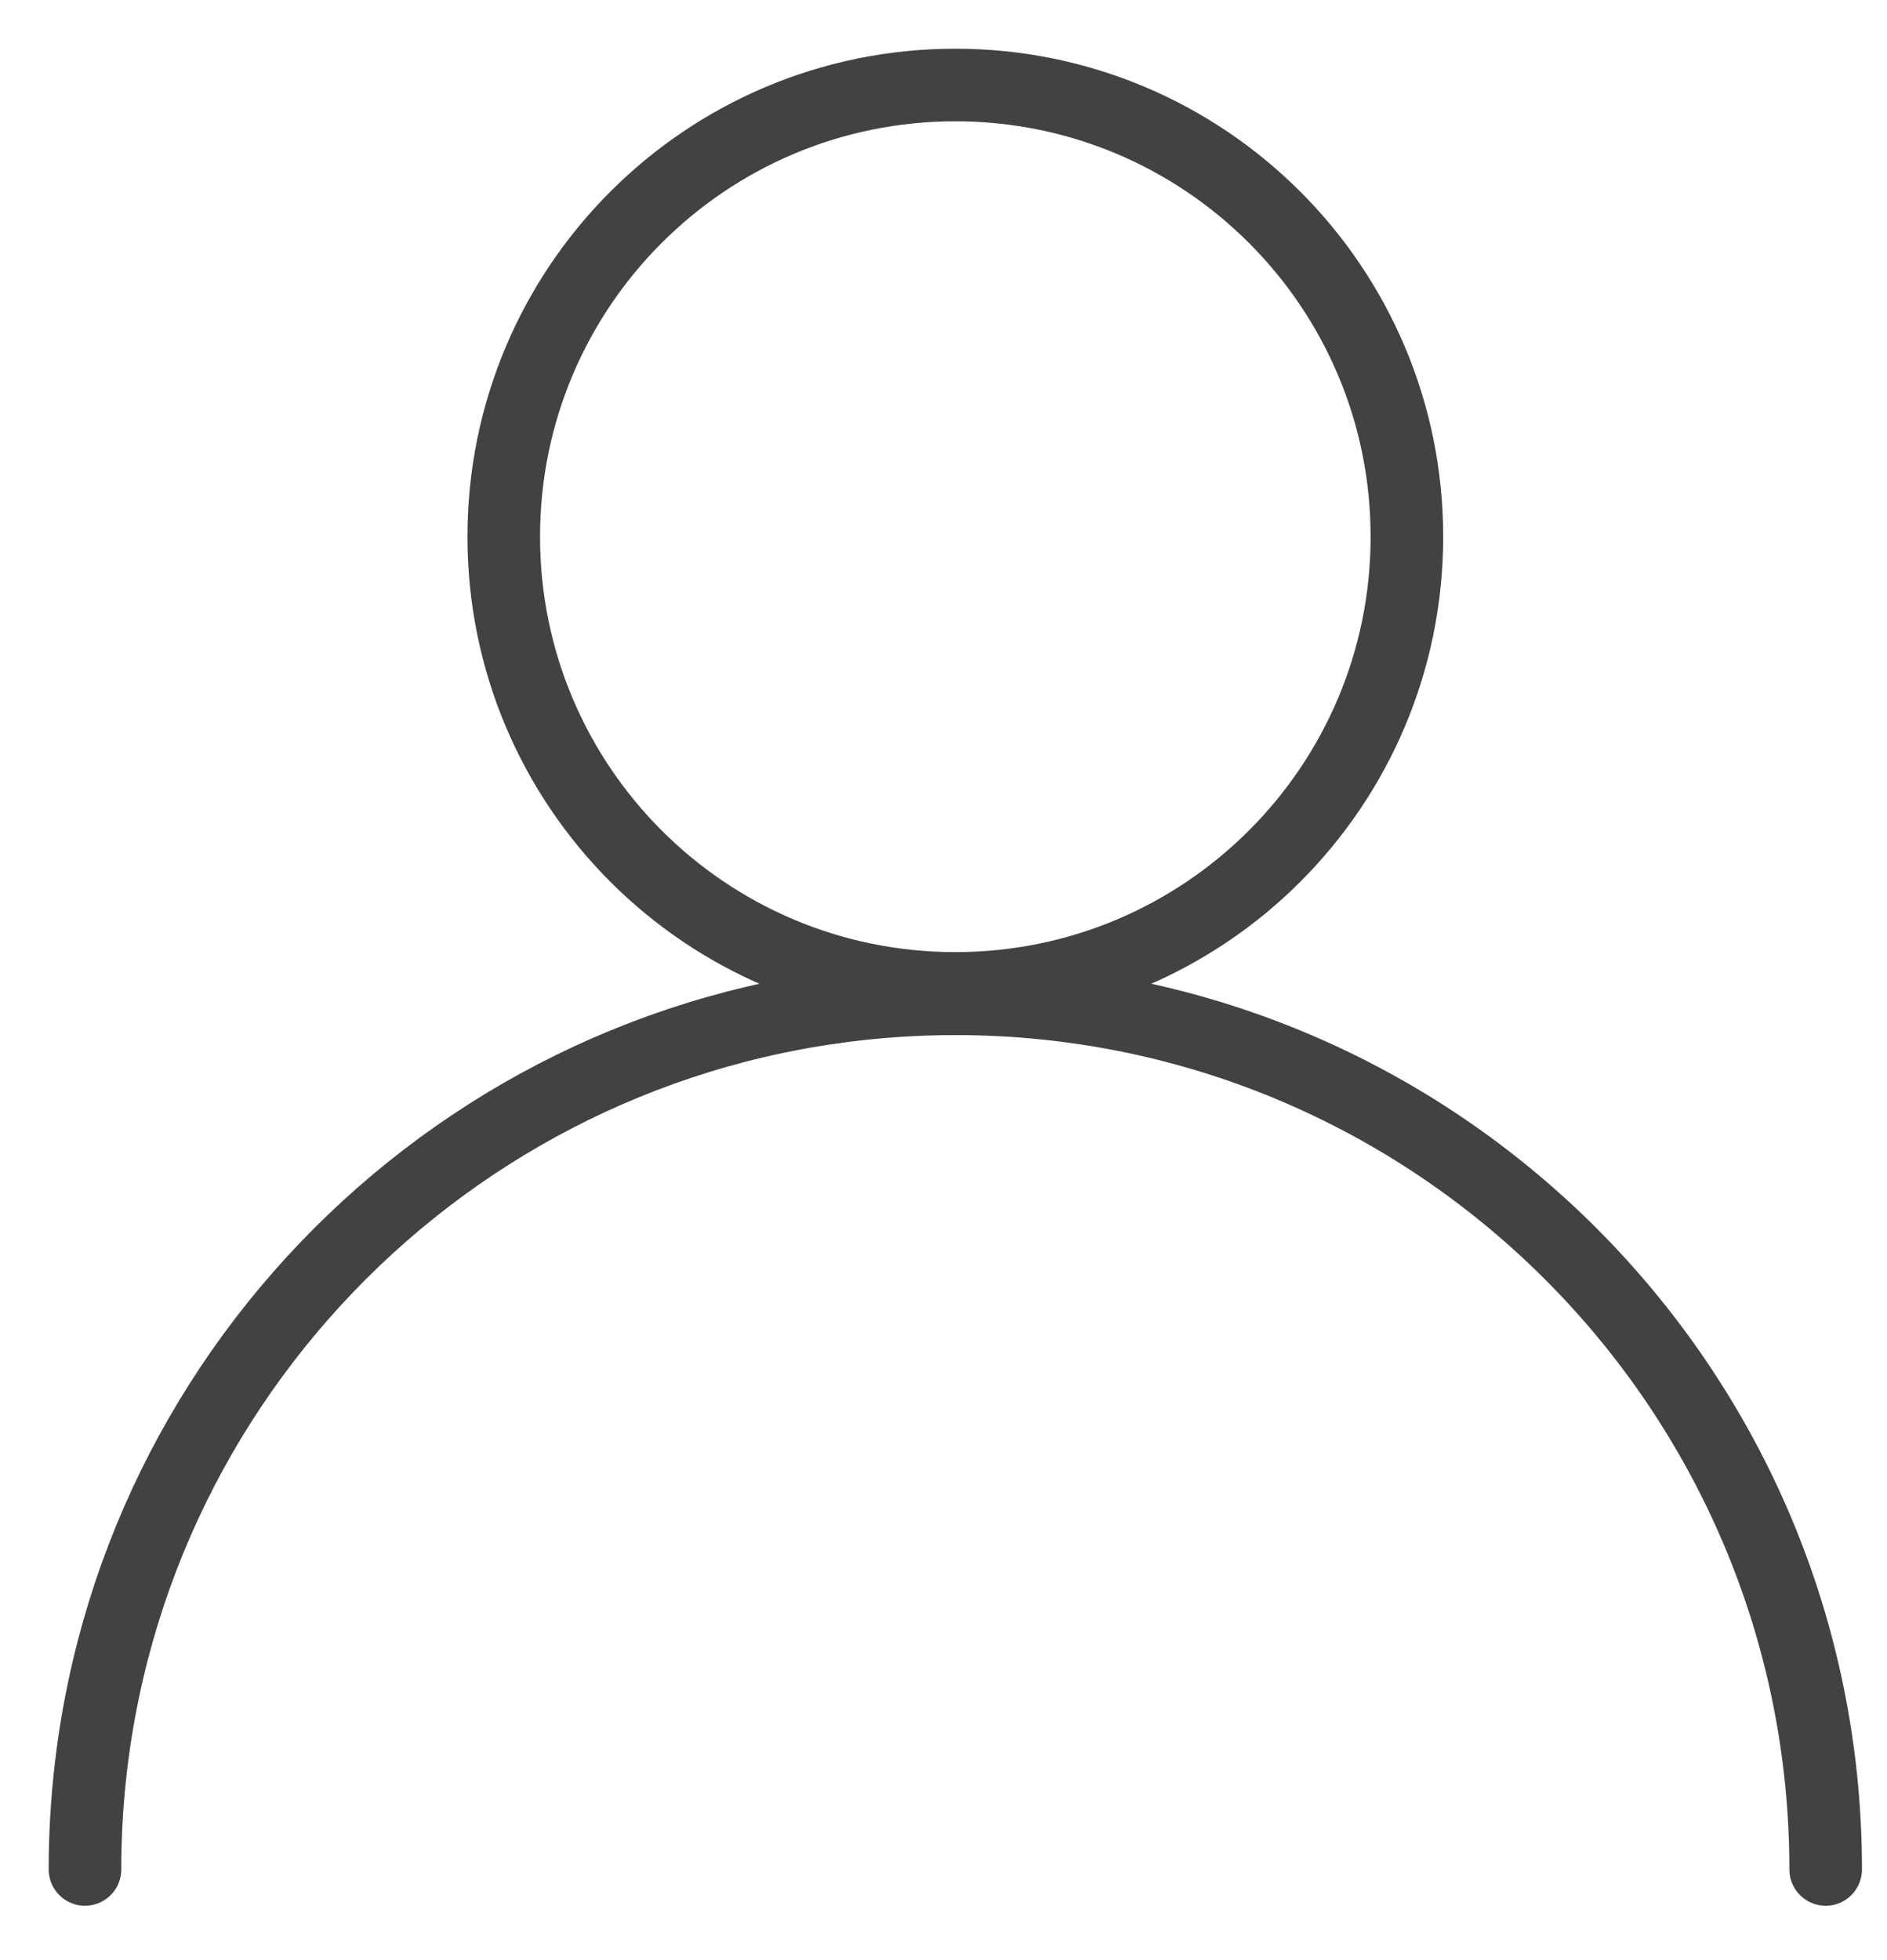 <svg width="26" height="27" viewBox="0 0 26 27" fill="none" xmlns="http://www.w3.org/2000/svg">
    <path fill-rule="evenodd" clip-rule="evenodd"
          d="M19.385 7.393C19.385 10.83 16.599 13.615 13.163 13.615C9.726 13.615 6.941 10.83 6.941 7.393C6.941 3.956 9.726 1.171 13.163 1.171C16.599 1.171 19.385 3.956 19.385 7.393Z"
          stroke="#424242"/>
    <path d="M11.486 13.875C12.034 13.798 12.594 13.758 13.163 13.758C19.786 13.758 25.155 19.127 25.155 25.751"
          stroke="#424242" stroke-linecap="round"/>
    <path d="M1.171 25.751C1.171 19.697 5.657 14.691 11.486 13.875" stroke="#424242" stroke-linecap="round"/>
</svg>
